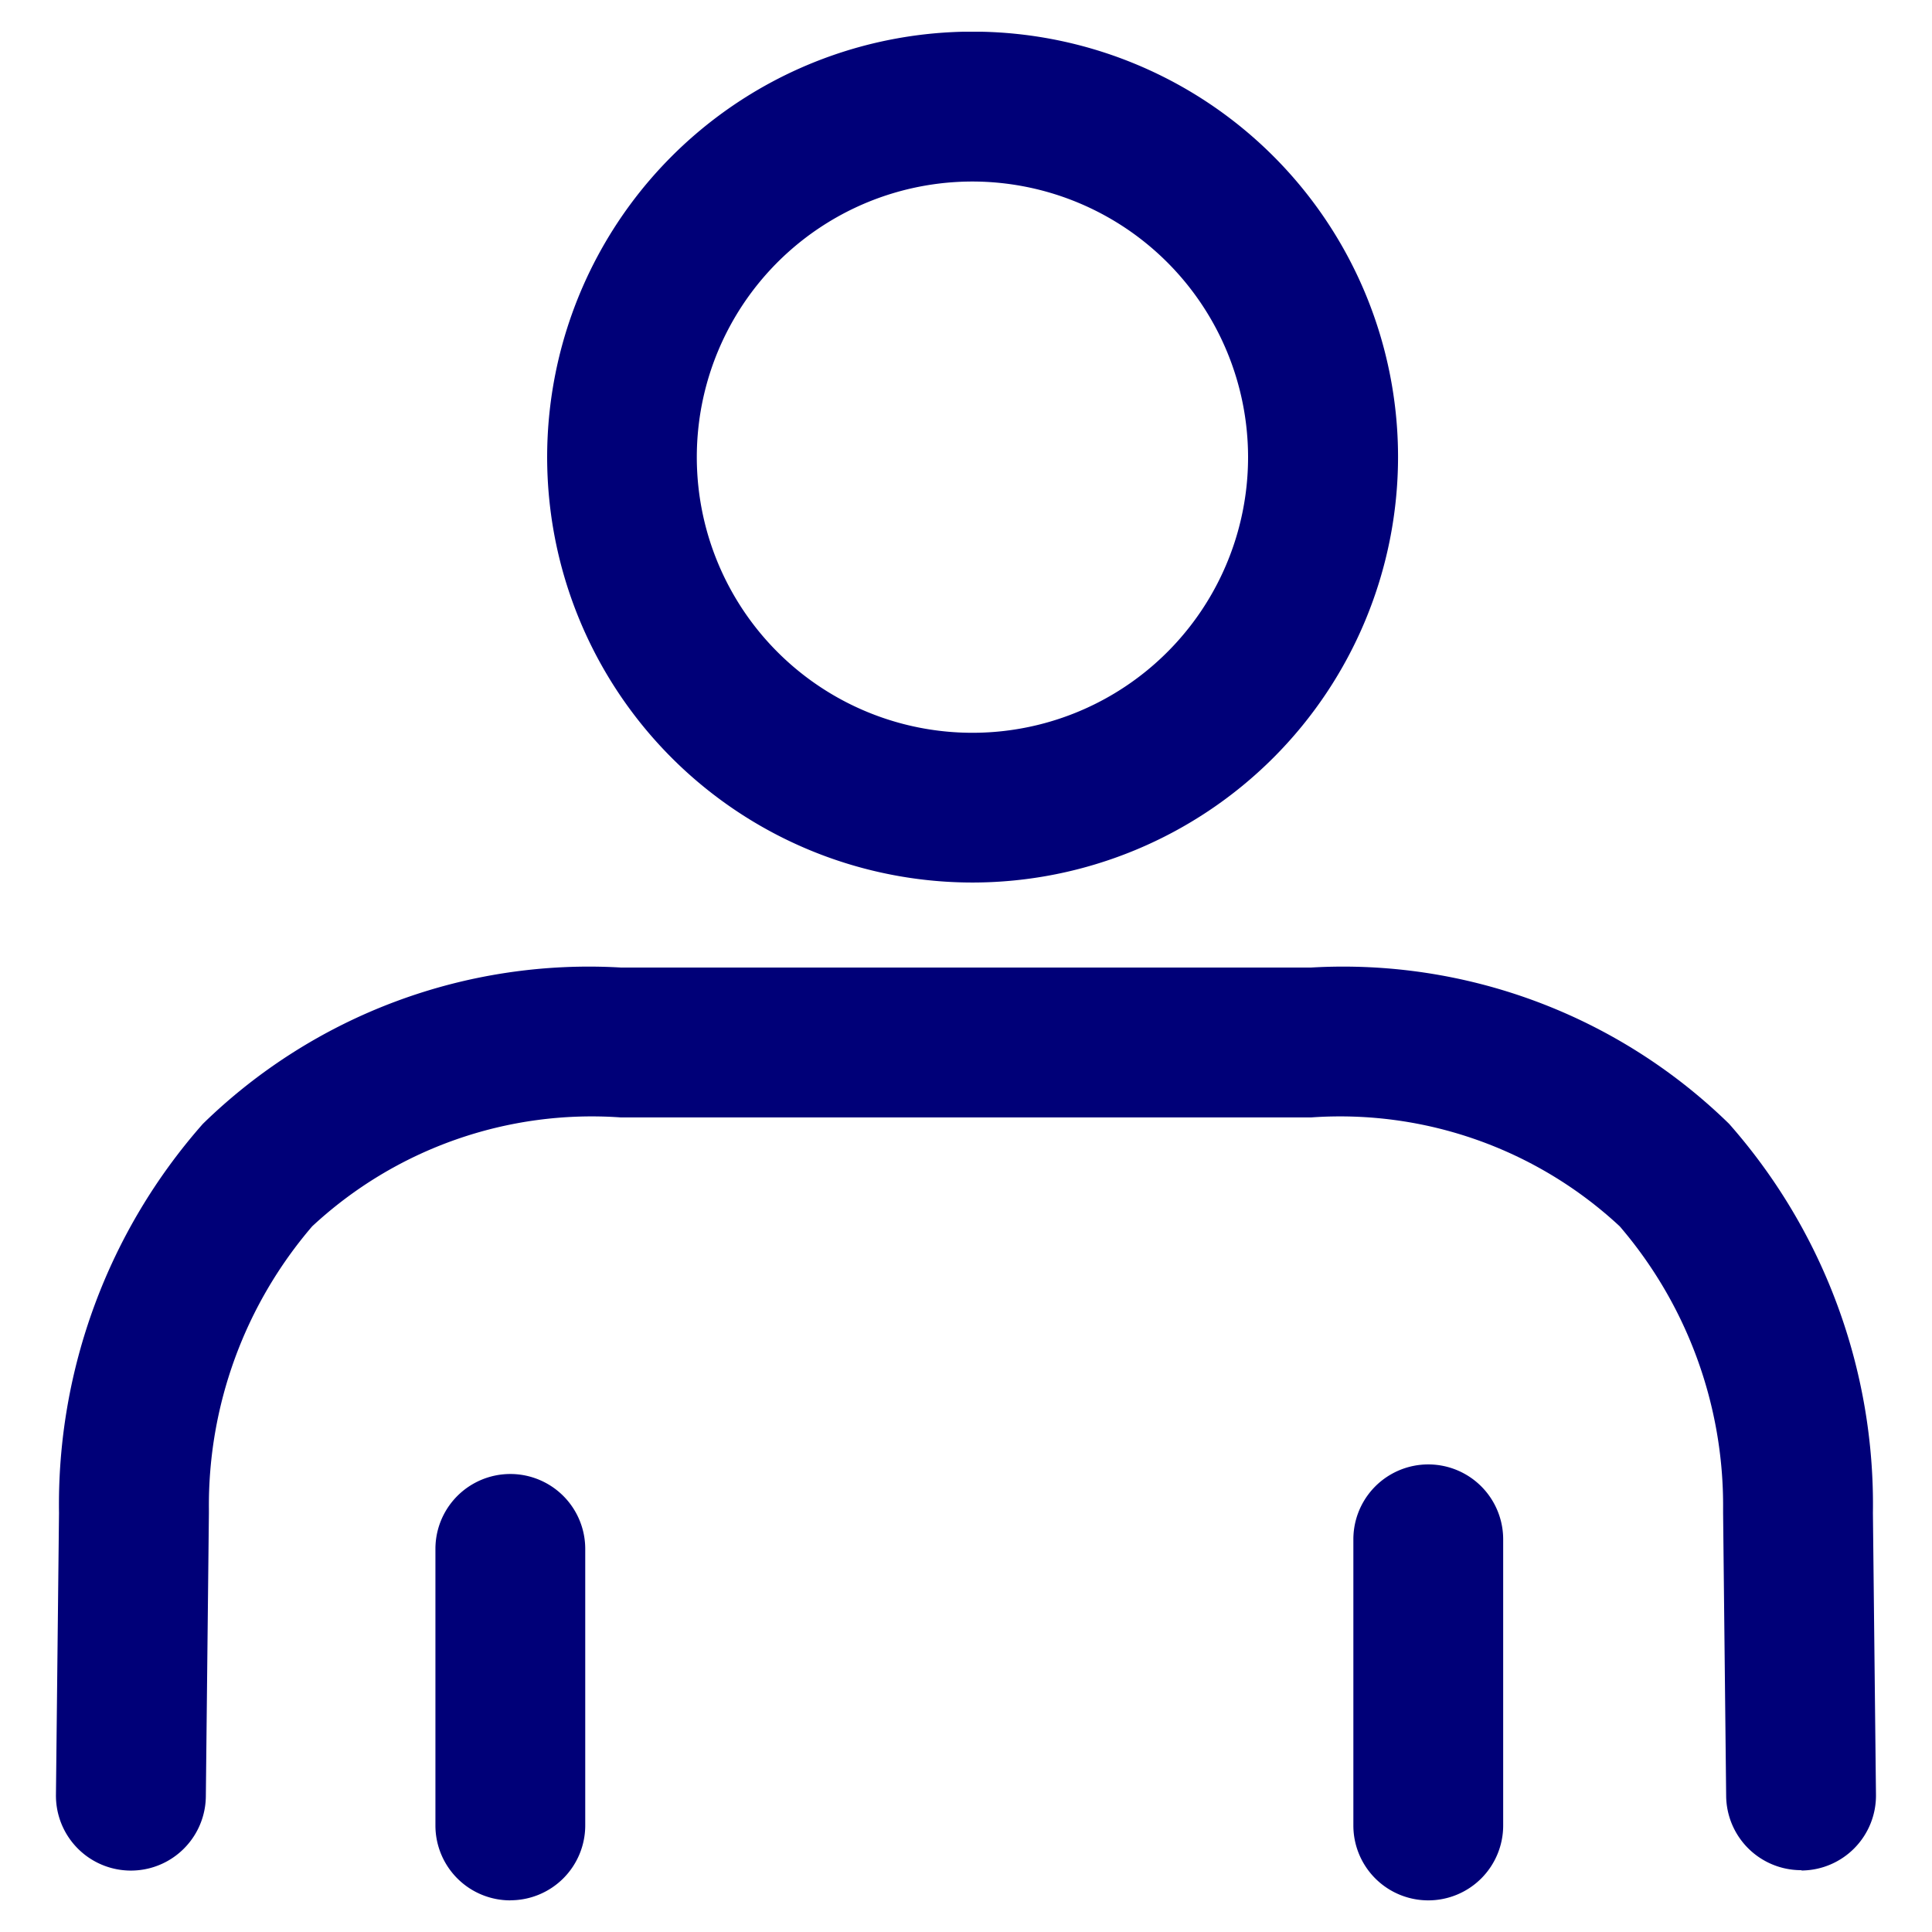 <svg xmlns="http://www.w3.org/2000/svg" xmlns:xlink="http://www.w3.org/1999/xlink" width="24" height="24" viewBox="0 0 24 24"><defs><clipPath id="a"><rect width="22.608" height="23.213" fill="#000078"/></clipPath></defs><g transform="translate(-963 -21)"><rect width="24" height="24" transform="translate(963 21)" fill="none"/><g transform="translate(963.696 20.607)"><g transform="translate(0 0.787)" clip-path="url(#a)"><path d="M38.079,10.569a5.285,5.285,0,1,1,5.284-5.285,5.29,5.29,0,0,1-5.284,5.285m0-8.708A3.424,3.424,0,1,0,41.5,5.284a3.427,3.427,0,0,0-3.423-3.423" transform="translate(-26.692)" fill="#000078"/><path d="M87.531,101.046a.93.93,0,0,1-.931-.93V96.561a.93.93,0,1,1,1.861,0v3.555a.93.93,0,0,1-.93.93" transform="translate(-70.484 -77.833)" fill="#000078"/><path d="M26.257,101.574a.93.93,0,0,1-.93-.93V97.208a.93.93,0,1,1,1.861,0v3.435a.93.93,0,0,1-.93.93" transform="translate(-20.614 -78.361)" fill="#000078"/><path d="M21.678,73.7a.931.931,0,0,1-.93-.92l-.038-3.517q0-.027,0-.054a5.326,5.326,0,0,0-1.284-3.507,5.1,5.1,0,0,0-3.833-1.353H7.016a5.1,5.1,0,0,0-3.833,1.353A5.326,5.326,0,0,0,1.9,69.217c0,.015,0,.035,0,.05l-.038,3.517A.931.931,0,1,1,0,72.764l.038-3.5a7.146,7.146,0,0,1,1.787-4.835,6.861,6.861,0,0,1,5.191-1.942h8.578a6.861,6.861,0,0,1,5.19,1.941,7.146,7.146,0,0,1,1.787,4.835l.038,3.5a.931.931,0,0,1-.92.941Z" transform="translate(-0.001 -50.862)" fill="#000078"/></g></g></g></svg>
